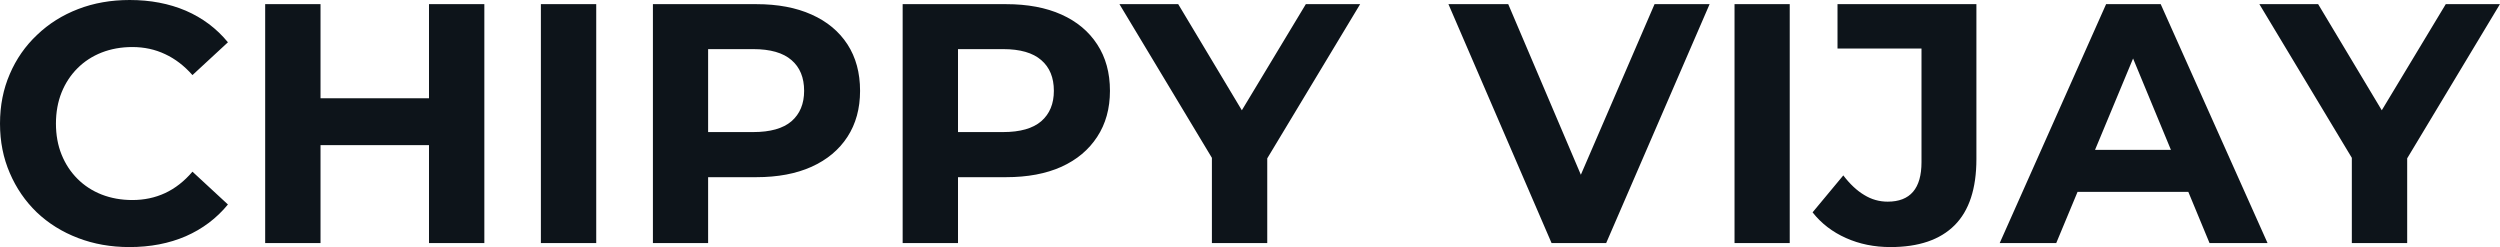 <svg fill="#0d141a" viewBox="0 0 168.475 16.652" height="100%" width="100%" xmlns="http://www.w3.org/2000/svg"><path preserveAspectRatio="none" d="M8.72 16.65L8.72 16.65Q6.85 16.65 5.26 16.04Q3.66 15.43 2.48 14.31Q1.31 13.18 0.66 11.66Q0 10.14 0 8.33L0 8.33Q0 6.51 0.66 4.99Q1.31 3.47 2.50 2.35Q3.68 1.22 5.27 0.61Q6.85 0 8.74 0L8.74 0Q10.83 0 12.52 0.72Q14.21 1.45 15.36 2.85L15.36 2.85L12.97 5.06Q12.14 4.12 11.13 3.65Q10.12 3.17 8.92 3.17L8.92 3.17Q7.80 3.17 6.85 3.54Q5.91 3.91 5.22 4.60Q4.53 5.29 4.15 6.23Q3.77 7.18 3.77 8.33L3.77 8.33Q3.77 9.48 4.15 10.42Q4.53 11.36 5.22 12.05Q5.91 12.74 6.85 13.11Q7.80 13.48 8.92 13.48L8.92 13.48Q10.12 13.48 11.13 13.01Q12.14 12.54 12.97 11.57L12.97 11.57L15.36 13.78Q14.21 15.18 12.52 15.92Q10.83 16.65 8.72 16.65ZM28.91 16.38L28.91 0.28L32.64 0.28L32.64 16.38L28.91 16.38ZM21.60 0.28L21.60 16.38L17.87 16.38L17.87 0.28L21.60 0.28ZM29.19 6.62L29.19 9.78L21.32 9.78L21.32 6.62L29.19 6.62ZM40.18 16.38L36.45 16.38L36.45 0.28L40.18 0.28L40.18 16.38ZM47.72 16.38L44.00 16.38L44.00 0.28L50.97 0.28Q53.13 0.28 54.69 0.98Q56.26 1.68 57.11 2.99Q57.96 4.30 57.96 6.12L57.96 6.12Q57.96 7.91 57.11 9.22Q56.26 10.53 54.69 11.24Q53.13 11.94 50.97 11.94L50.97 11.94L46.07 11.94L47.72 10.26L47.72 16.38ZM47.72 1.54L47.72 10.67L46.07 8.90L50.76 8.90Q52.49 8.90 53.34 8.17Q54.19 7.43 54.19 6.12L54.19 6.12Q54.19 4.78 53.34 4.05Q52.49 3.31 50.76 3.31L50.76 3.31L46.07 3.31L47.72 1.54ZM64.56 16.38L60.83 16.38L60.83 0.28L67.80 0.28Q69.97 0.28 71.53 0.98Q73.09 1.68 73.94 2.99Q74.80 4.30 74.80 6.12L74.80 6.12Q74.80 7.91 73.94 9.22Q73.09 10.53 71.53 11.24Q69.97 11.94 67.80 11.94L67.80 11.94L62.90 11.94L64.56 10.26L64.56 16.38ZM64.56 1.54L64.56 10.67L62.90 8.90L67.60 8.90Q69.32 8.90 70.17 8.17Q71.02 7.43 71.02 6.12L71.02 6.12Q71.02 4.78 70.17 4.05Q69.32 3.31 67.60 3.31L67.60 3.31L62.90 3.31L64.56 1.54ZM85.40 16.38L81.67 16.38L81.67 9.80L82.52 12.05L75.44 0.28L79.40 0.28L84.82 9.32L82.55 9.32L88.00 0.28L91.66 0.28L84.57 12.05L85.40 9.80L85.40 16.38ZM108.24 16.38L104.56 16.38L97.61 0.28L101.64 0.28L107.71 14.54L105.34 14.54L111.50 0.28L115.21 0.28L108.24 16.38ZM120.61 16.38L116.89 16.38L116.89 0.28L120.61 0.28L120.61 16.38ZM127.40 16.65L127.40 16.65Q125.76 16.65 124.40 16.04Q123.03 15.43 122.15 14.31L122.15 14.31L124.22 11.82Q124.89 12.70 125.63 13.14Q126.36 13.59 127.21 13.59L127.21 13.59Q129.49 13.59 129.49 10.93L129.49 10.93L129.49 3.27L123.83 3.27L123.83 0.28L133.19 0.28L133.19 10.72Q133.19 13.71 131.72 15.18Q130.25 16.65 127.40 16.65ZM138.57 16.38L134.76 16.38L141.93 0.28L145.61 0.28L152.81 16.38L148.90 16.38L143.01 2.16L144.49 2.16L138.57 16.38ZM148.63 12.93L138.34 12.93L139.33 10.10L147.61 10.10L148.63 12.93ZM162.22 16.38L158.49 16.38L158.49 9.80L159.34 12.05L152.26 0.28L156.22 0.28L161.64 9.32L159.37 9.32L164.82 0.28L168.47 0.28L161.39 12.05L162.22 9.80L162.22 16.38Z"></path></svg>